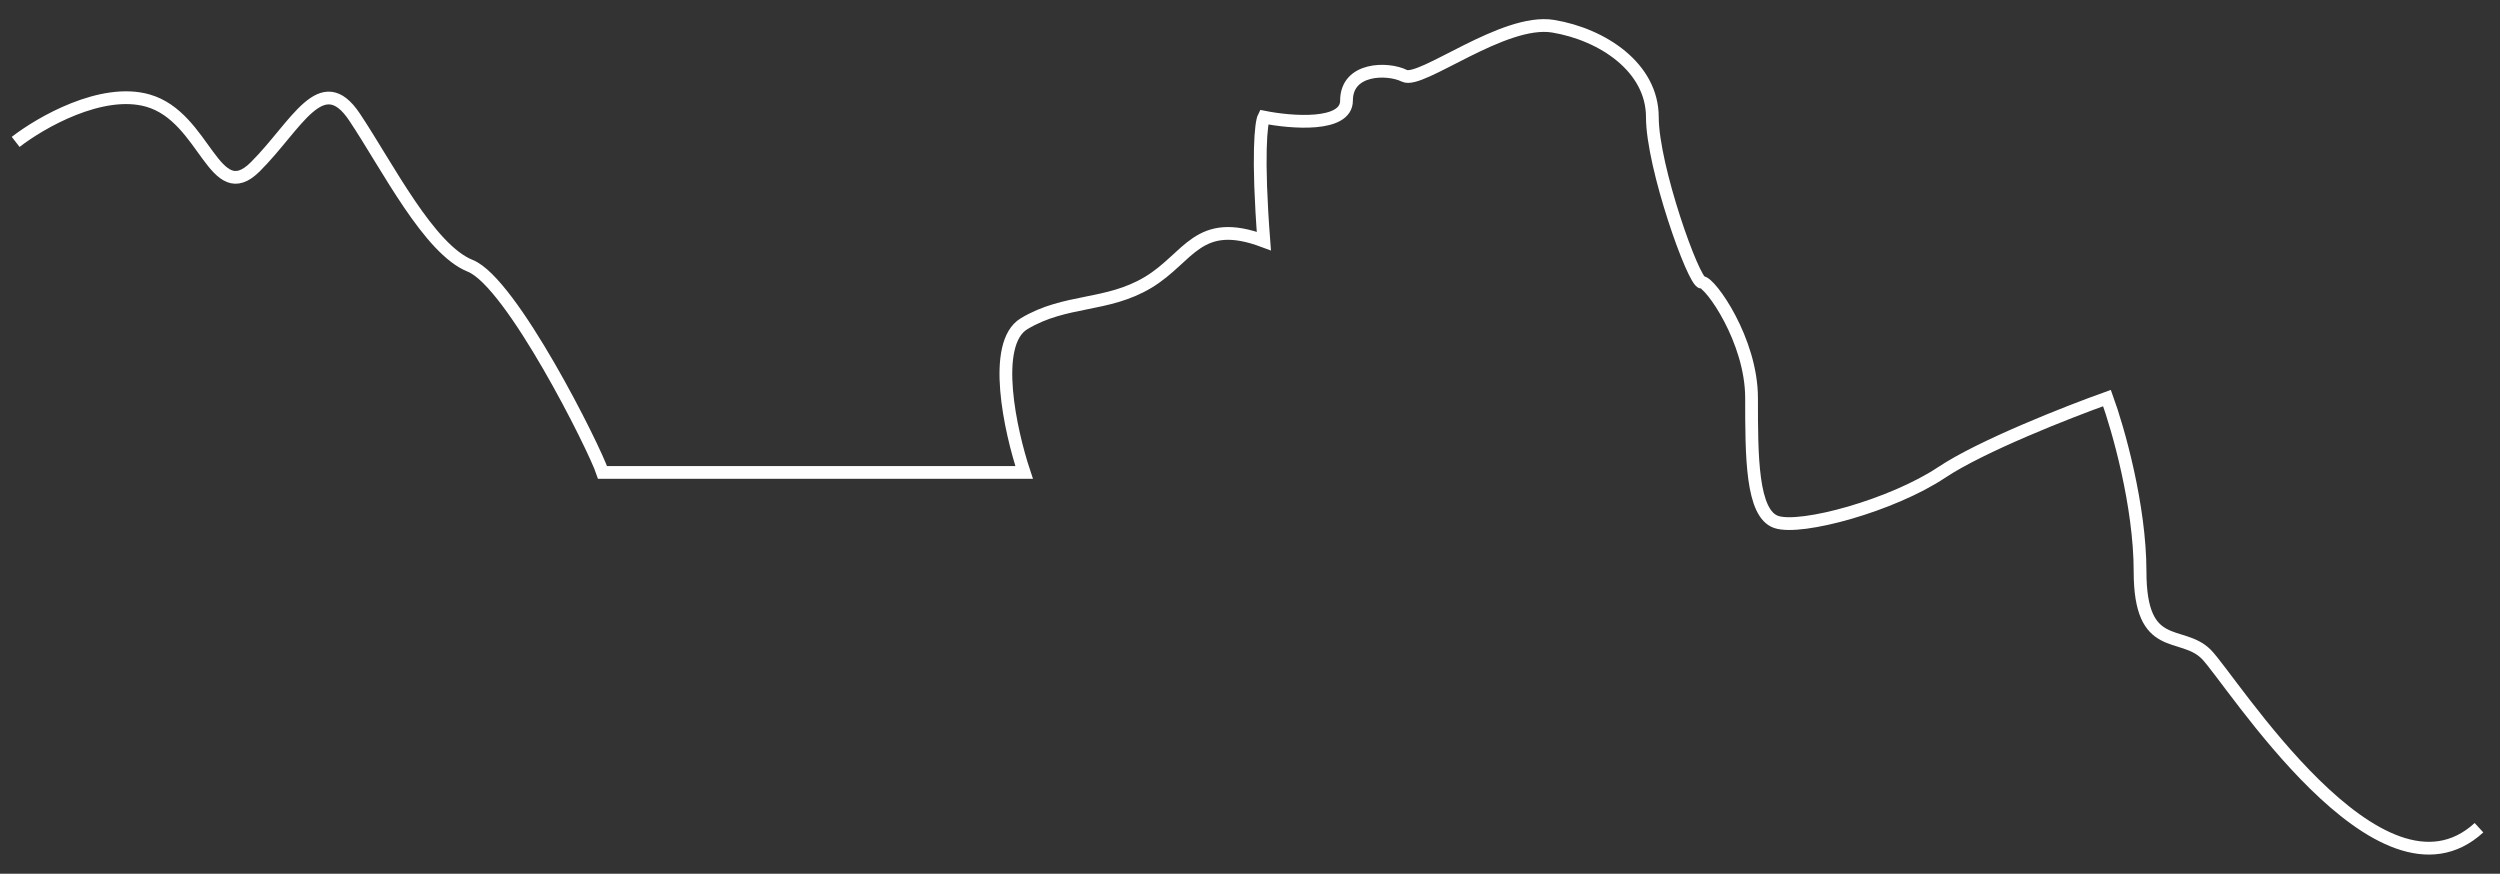 <?xml version="1.0" encoding="UTF-8"?> <svg xmlns="http://www.w3.org/2000/svg" width="392" height="137" viewBox="0 0 392 137" fill="none"><rect x="0" y="0" width="392" height="137" fill="#333333" stroke="none"/> <path d="M2.456 22.251C6.344 19.228 15.936 13.7 23.194 15.773C32.267 18.364 33.563 32.616 40.044 26.138C46.524 19.66 50.413 10.591 55.597 18.365C60.782 26.138 67.263 39.094 73.743 41.685C80.224 44.277 93.185 70.189 94.481 74.076C108.998 74.076 144.599 74.076 160.584 74.076C158.424 67.598 155.4 53.864 160.584 50.755C167.065 46.868 173.545 48.163 180.026 44.277C186.507 40.39 187.803 33.912 198.172 37.799C197.135 24.325 197.74 19.228 198.172 18.365C202.492 19.228 211.133 19.919 211.133 15.773C211.133 10.591 217.614 10.591 220.206 11.887C222.799 13.182 235.76 2.818 243.537 4.113C251.313 5.409 259.09 10.591 259.09 18.365C259.09 26.138 265.571 44.277 266.867 44.277C268.163 44.277 274.644 53.346 274.644 62.416C274.644 71.485 274.644 80.554 278.532 81.85C282.421 83.145 296.678 79.258 304.455 74.076C310.676 69.93 324.329 64.575 330.378 62.416C332.106 67.166 335.562 79.258 335.562 89.623C335.562 102.579 342.043 98.692 345.931 102.579C349.82 106.466 373.15 144.039 388.704 129.787" stroke="white" stroke-width="2"></path> </svg> 